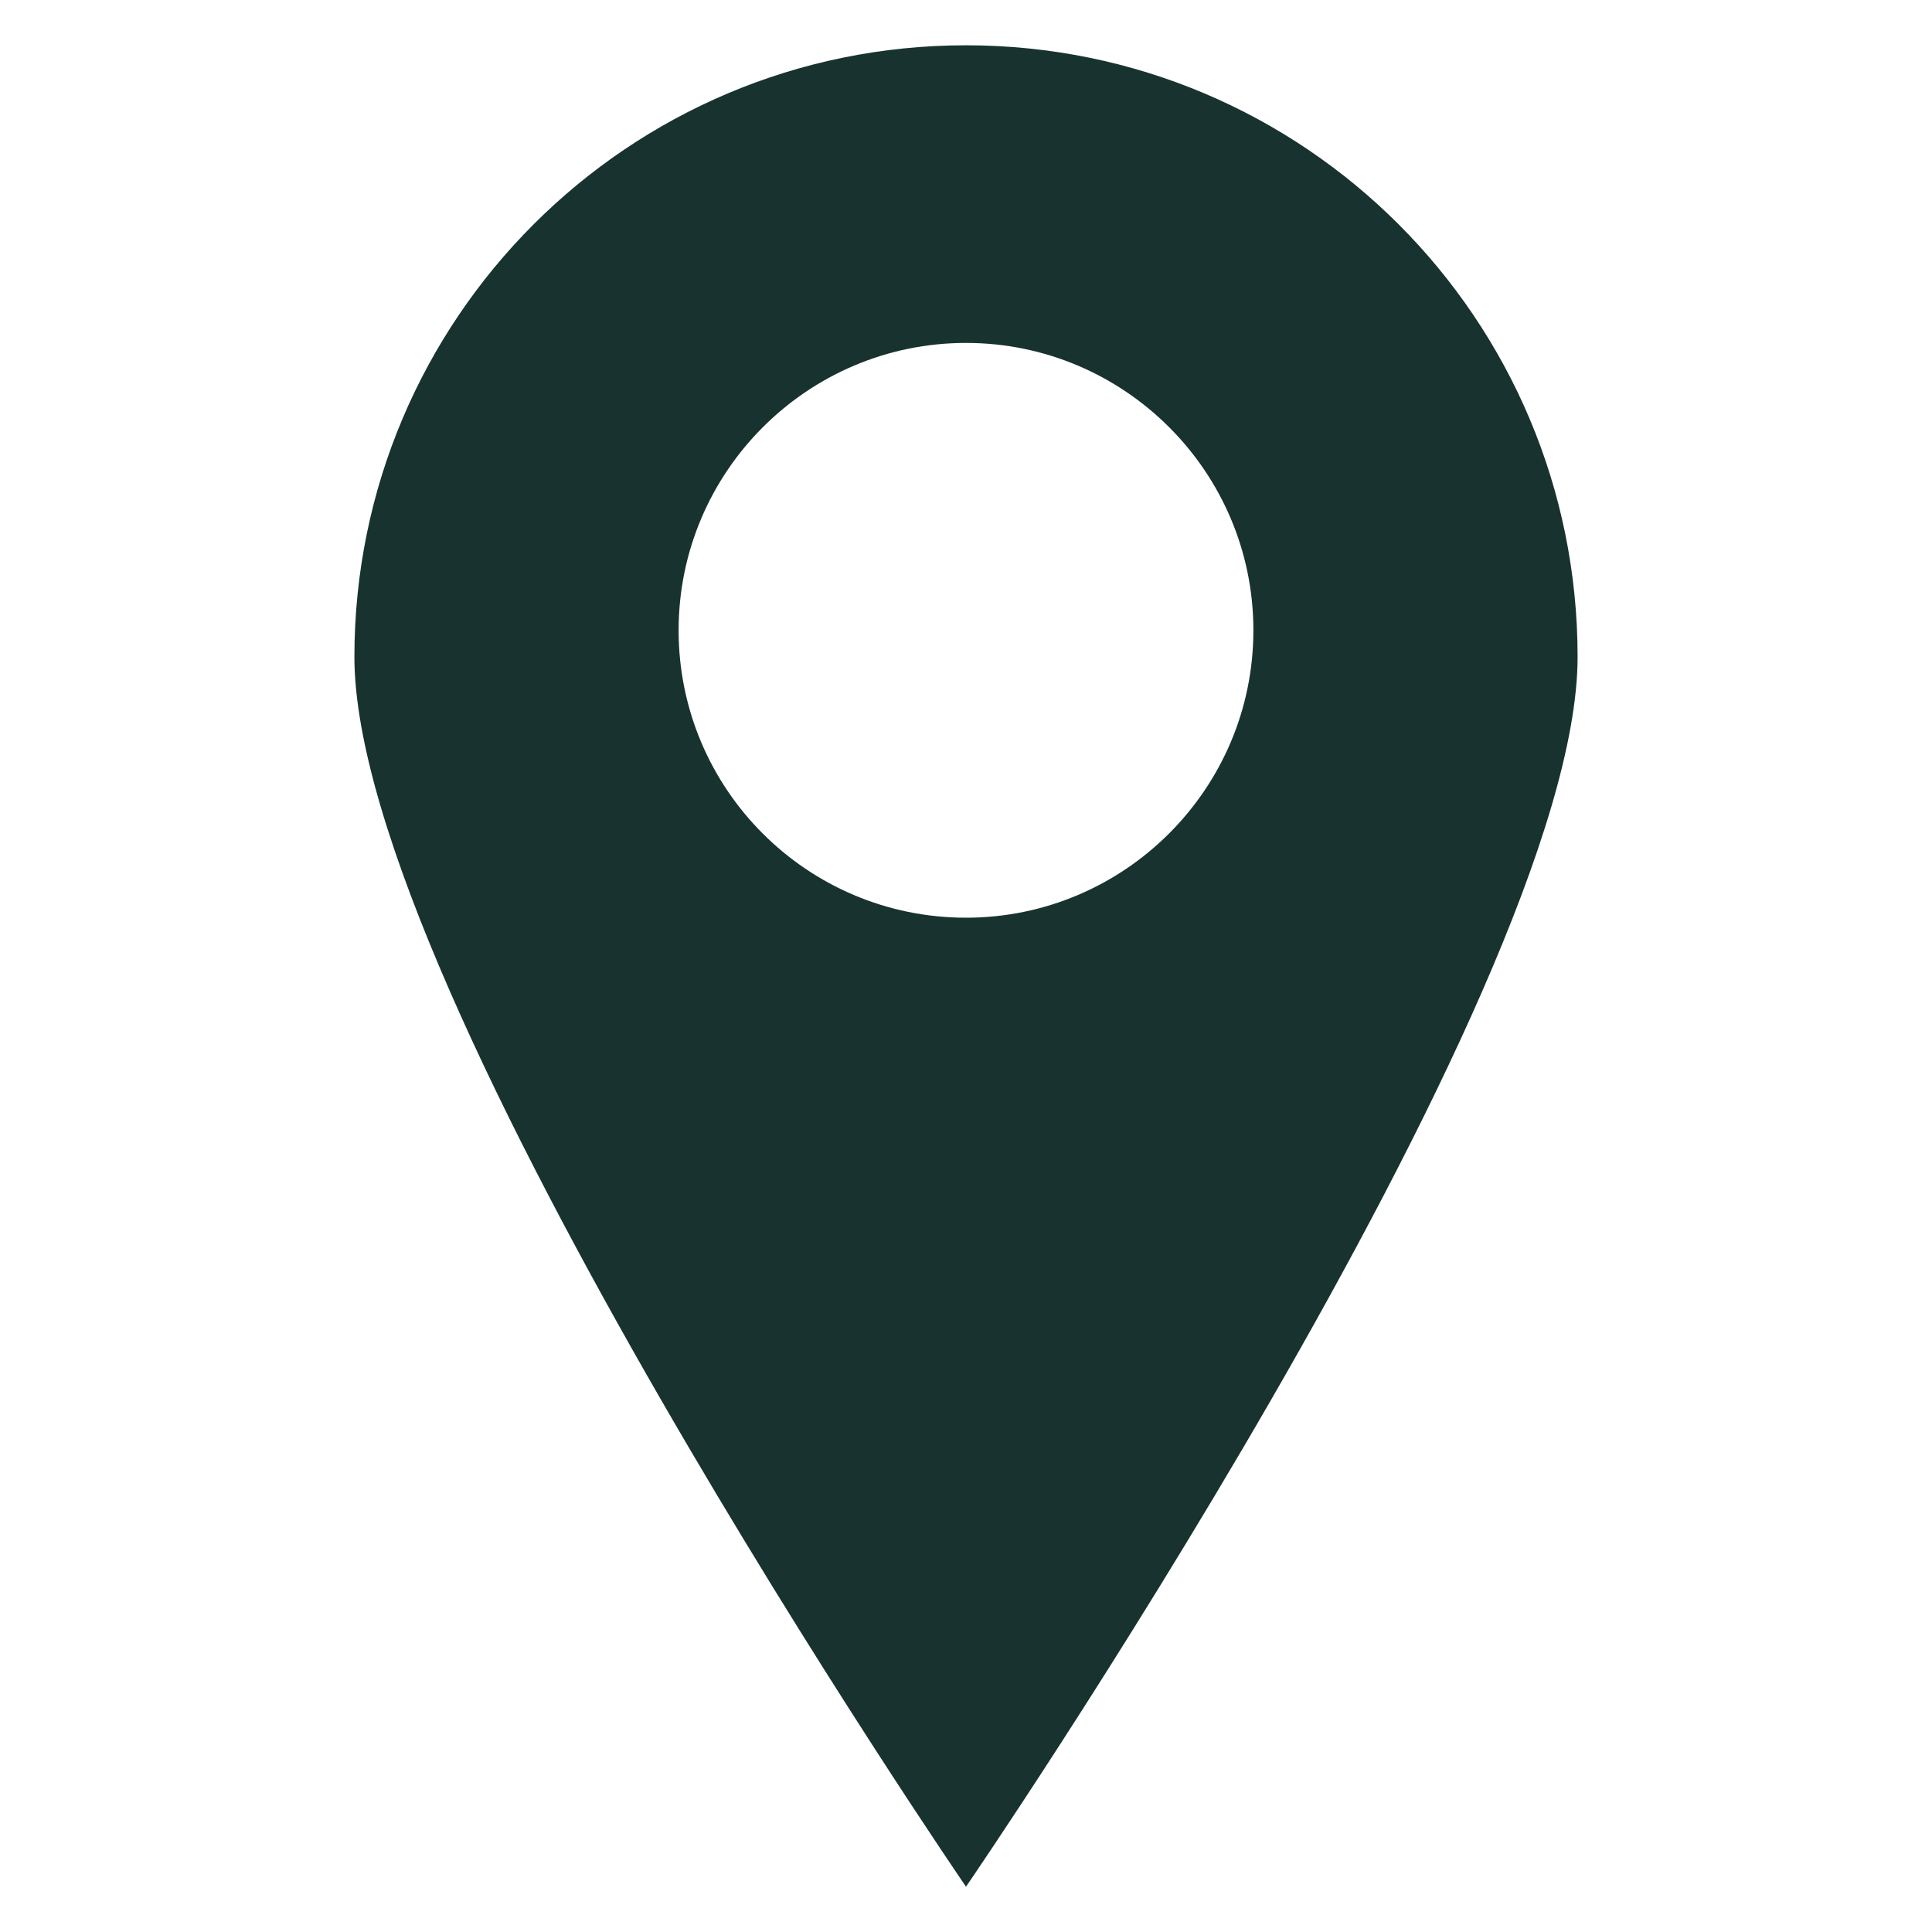 <?xml version="1.0" encoding="UTF-8"?> <svg xmlns="http://www.w3.org/2000/svg" id="katman_1" width="32" height="32" viewBox="0 0 32 32"><defs><style>.cls-1{fill:#18332f;}</style></defs><path class="cls-1" d="M16,.75C10.4,.75,5.87,5.29,5.87,10.88s10.13,20.37,10.13,20.37c0,0,10.13-14.77,10.13-20.37S21.6,.75,16,.75Zm0,14.45c-2.63,0-4.76-2.13-4.76-4.76s2.14-4.76,4.76-4.76,4.76,2.13,4.76,4.76-2.14,4.76-4.76,4.76Z"></path></svg> 
